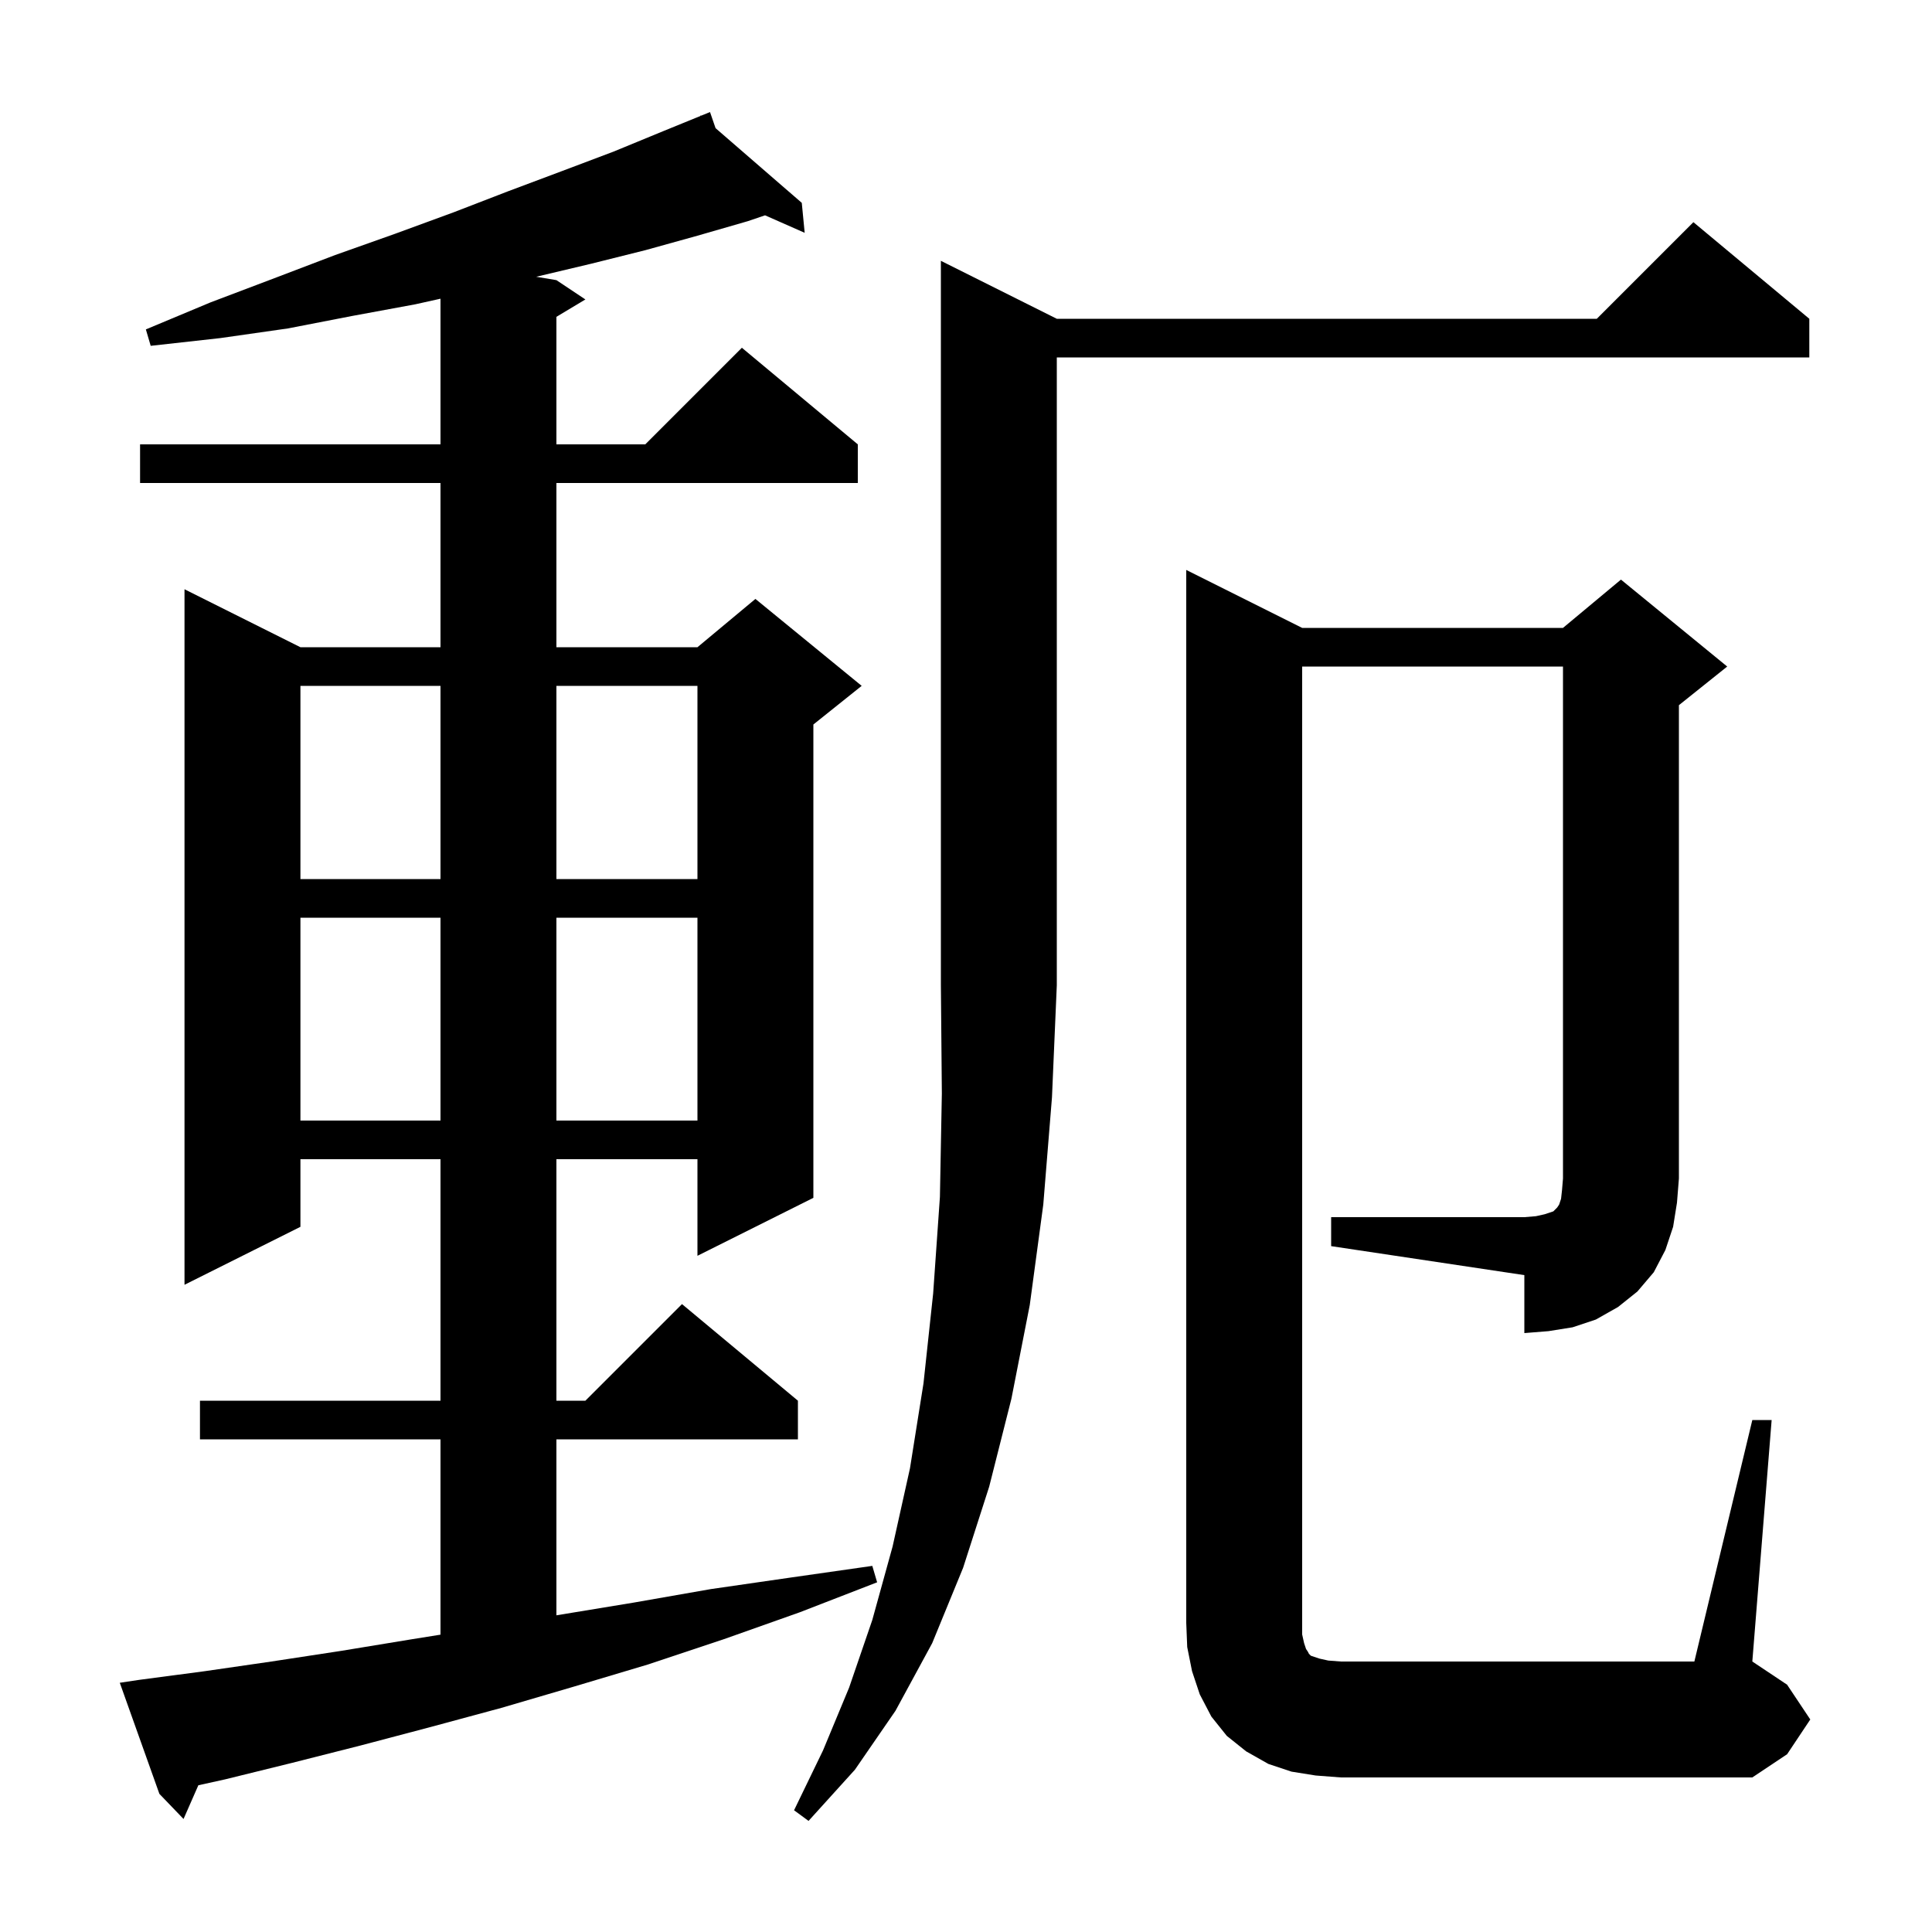 <svg xmlns="http://www.w3.org/2000/svg" xmlns:xlink="http://www.w3.org/1999/xlink" version="1.1" baseProfile="full" viewBox="0 0 200 200" width="200" height="200"><g fill="currentColor"><path d="M 109.4 33.0 L 165.3 33.0 L 175.3 23.0 L 187.3 33.0 L 187.3 37.0 L 109.4 37.0 L 109.4 102.0 L 108.9 113.6 L 108.0 124.7 L 106.6 135.1 L 104.7 144.8 L 102.4 153.9 L 99.7 162.3 L 96.5 170.1 L 92.7 177.1 L 88.5 183.2 L 83.7 188.5 L 82.2 187.4 L 85.2 181.2 L 87.9 174.7 L 90.3 167.7 L 92.4 160.1 L 94.2 152.0 L 95.6 143.2 L 96.6 133.9 L 97.3 123.9 L 97.5 113.2 L 97.4 102.0 L 97.4 27.0 Z M 14.4 173.9 L 21.2 173.0 L 28.1 172.0 L 35.3 170.9 L 42.6 169.7 L 45.6 169.22 L 45.6 149.0 L 20.7 149.0 L 20.7 145.0 L 45.6 145.0 L 45.6 120.0 L 31.1 120.0 L 31.1 127.0 L 19.1 133.0 L 19.1 61.0 L 31.1 67.0 L 45.6 67.0 L 45.6 50.0 L 14.5 50.0 L 14.5 46.0 L 45.6 46.0 L 45.6 30.922 L 43.0 31.5 L 36.5 32.7 L 29.8 34.0 L 22.8 35.0 L 15.6 35.8 L 15.1 34.1 L 21.8 31.3 L 28.4 28.8 L 34.7 26.4 L 40.9 24.2 L 46.9 22.0 L 52.6 19.8 L 58.2 17.7 L 63.5 15.7 L 68.6 13.6 L 72.541 11.992 L 72.5 11.9 L 72.585 11.974 L 73.5 11.6 L 74.074 13.265 L 83.0 21.0 L 83.3 24.1 L 79.198 22.29 L 77.4 22.9 L 72.2 24.4 L 66.8 25.9 L 61.2 27.3 L 55.506 28.651 L 57.6 29.0 L 60.6 31.0 L 57.6 32.8 L 57.6 46.0 L 66.8 46.0 L 76.8 36.0 L 88.8 46.0 L 88.8 50.0 L 57.6 50.0 L 57.6 67.0 L 72.2 67.0 L 78.2 62.0 L 89.2 71.0 L 84.2 75.0 L 84.2 124.0 L 72.2 130.0 L 72.2 120.0 L 57.6 120.0 L 57.6 145.0 L 60.6 145.0 L 70.6 135.0 L 82.6 145.0 L 82.6 149.0 L 57.6 149.0 L 57.6 167.217 L 57.7 167.2 L 65.6 165.9 L 73.6 164.5 L 81.9 163.3 L 90.3 162.1 L 90.8 163.8 L 82.8 166.9 L 74.9 169.7 L 67.1 172.3 L 59.4 174.6 L 51.9 176.8 L 44.5 178.8 L 37.3 180.7 L 30.2 182.5 L 23.3 184.2 L 20.533 184.81 L 19.0 188.3 L 16.5 185.7 L 12.4 174.2 Z M 137.8 126.0 L 157.8 126.0 L 159.0 125.9 L 159.9 125.7 L 160.8 125.4 L 161.2 125.0 L 161.4 124.7 L 161.6 124.1 L 161.7 123.2 L 161.8 122.0 L 161.8 69.0 L 134.8 69.0 L 134.8 169.2 L 135.0 170.1 L 135.2 170.7 L 135.4 171.0 L 135.5 171.2 L 135.7 171.4 L 136.6 171.7 L 137.5 171.9 L 138.8 172.0 L 175.4 172.0 L 181.4 147.0 L 183.4 147.0 L 181.4 172.0 L 185.0 174.4 L 187.4 178.0 L 185.0 181.6 L 181.4 184.0 L 138.8 184.0 L 136.2 183.8 L 133.7 183.4 L 131.3 182.6 L 129.0 181.3 L 127.0 179.7 L 125.4 177.7 L 124.2 175.4 L 123.4 173.0 L 122.9 170.5 L 122.8 168.0 L 122.8 59.0 L 134.8 65.0 L 161.8 65.0 L 167.8 60.0 L 178.8 69.0 L 173.8 73.0 L 173.8 122.0 L 173.6 124.5 L 173.2 127.0 L 172.4 129.4 L 171.2 131.7 L 169.5 133.7 L 167.5 135.3 L 165.2 136.6 L 162.8 137.4 L 160.3 137.8 L 157.8 138.0 L 157.8 132.0 L 137.8 129.0 Z M 31.1 95.0 L 31.1 116.0 L 45.6 116.0 L 45.6 95.0 Z M 57.6 95.0 L 57.6 116.0 L 72.2 116.0 L 72.2 95.0 Z M 31.1 71.0 L 31.1 91.0 L 45.6 91.0 L 45.6 71.0 Z M 57.6 71.0 L 57.6 91.0 L 72.2 91.0 L 72.2 71.0 Z "/></g></svg>